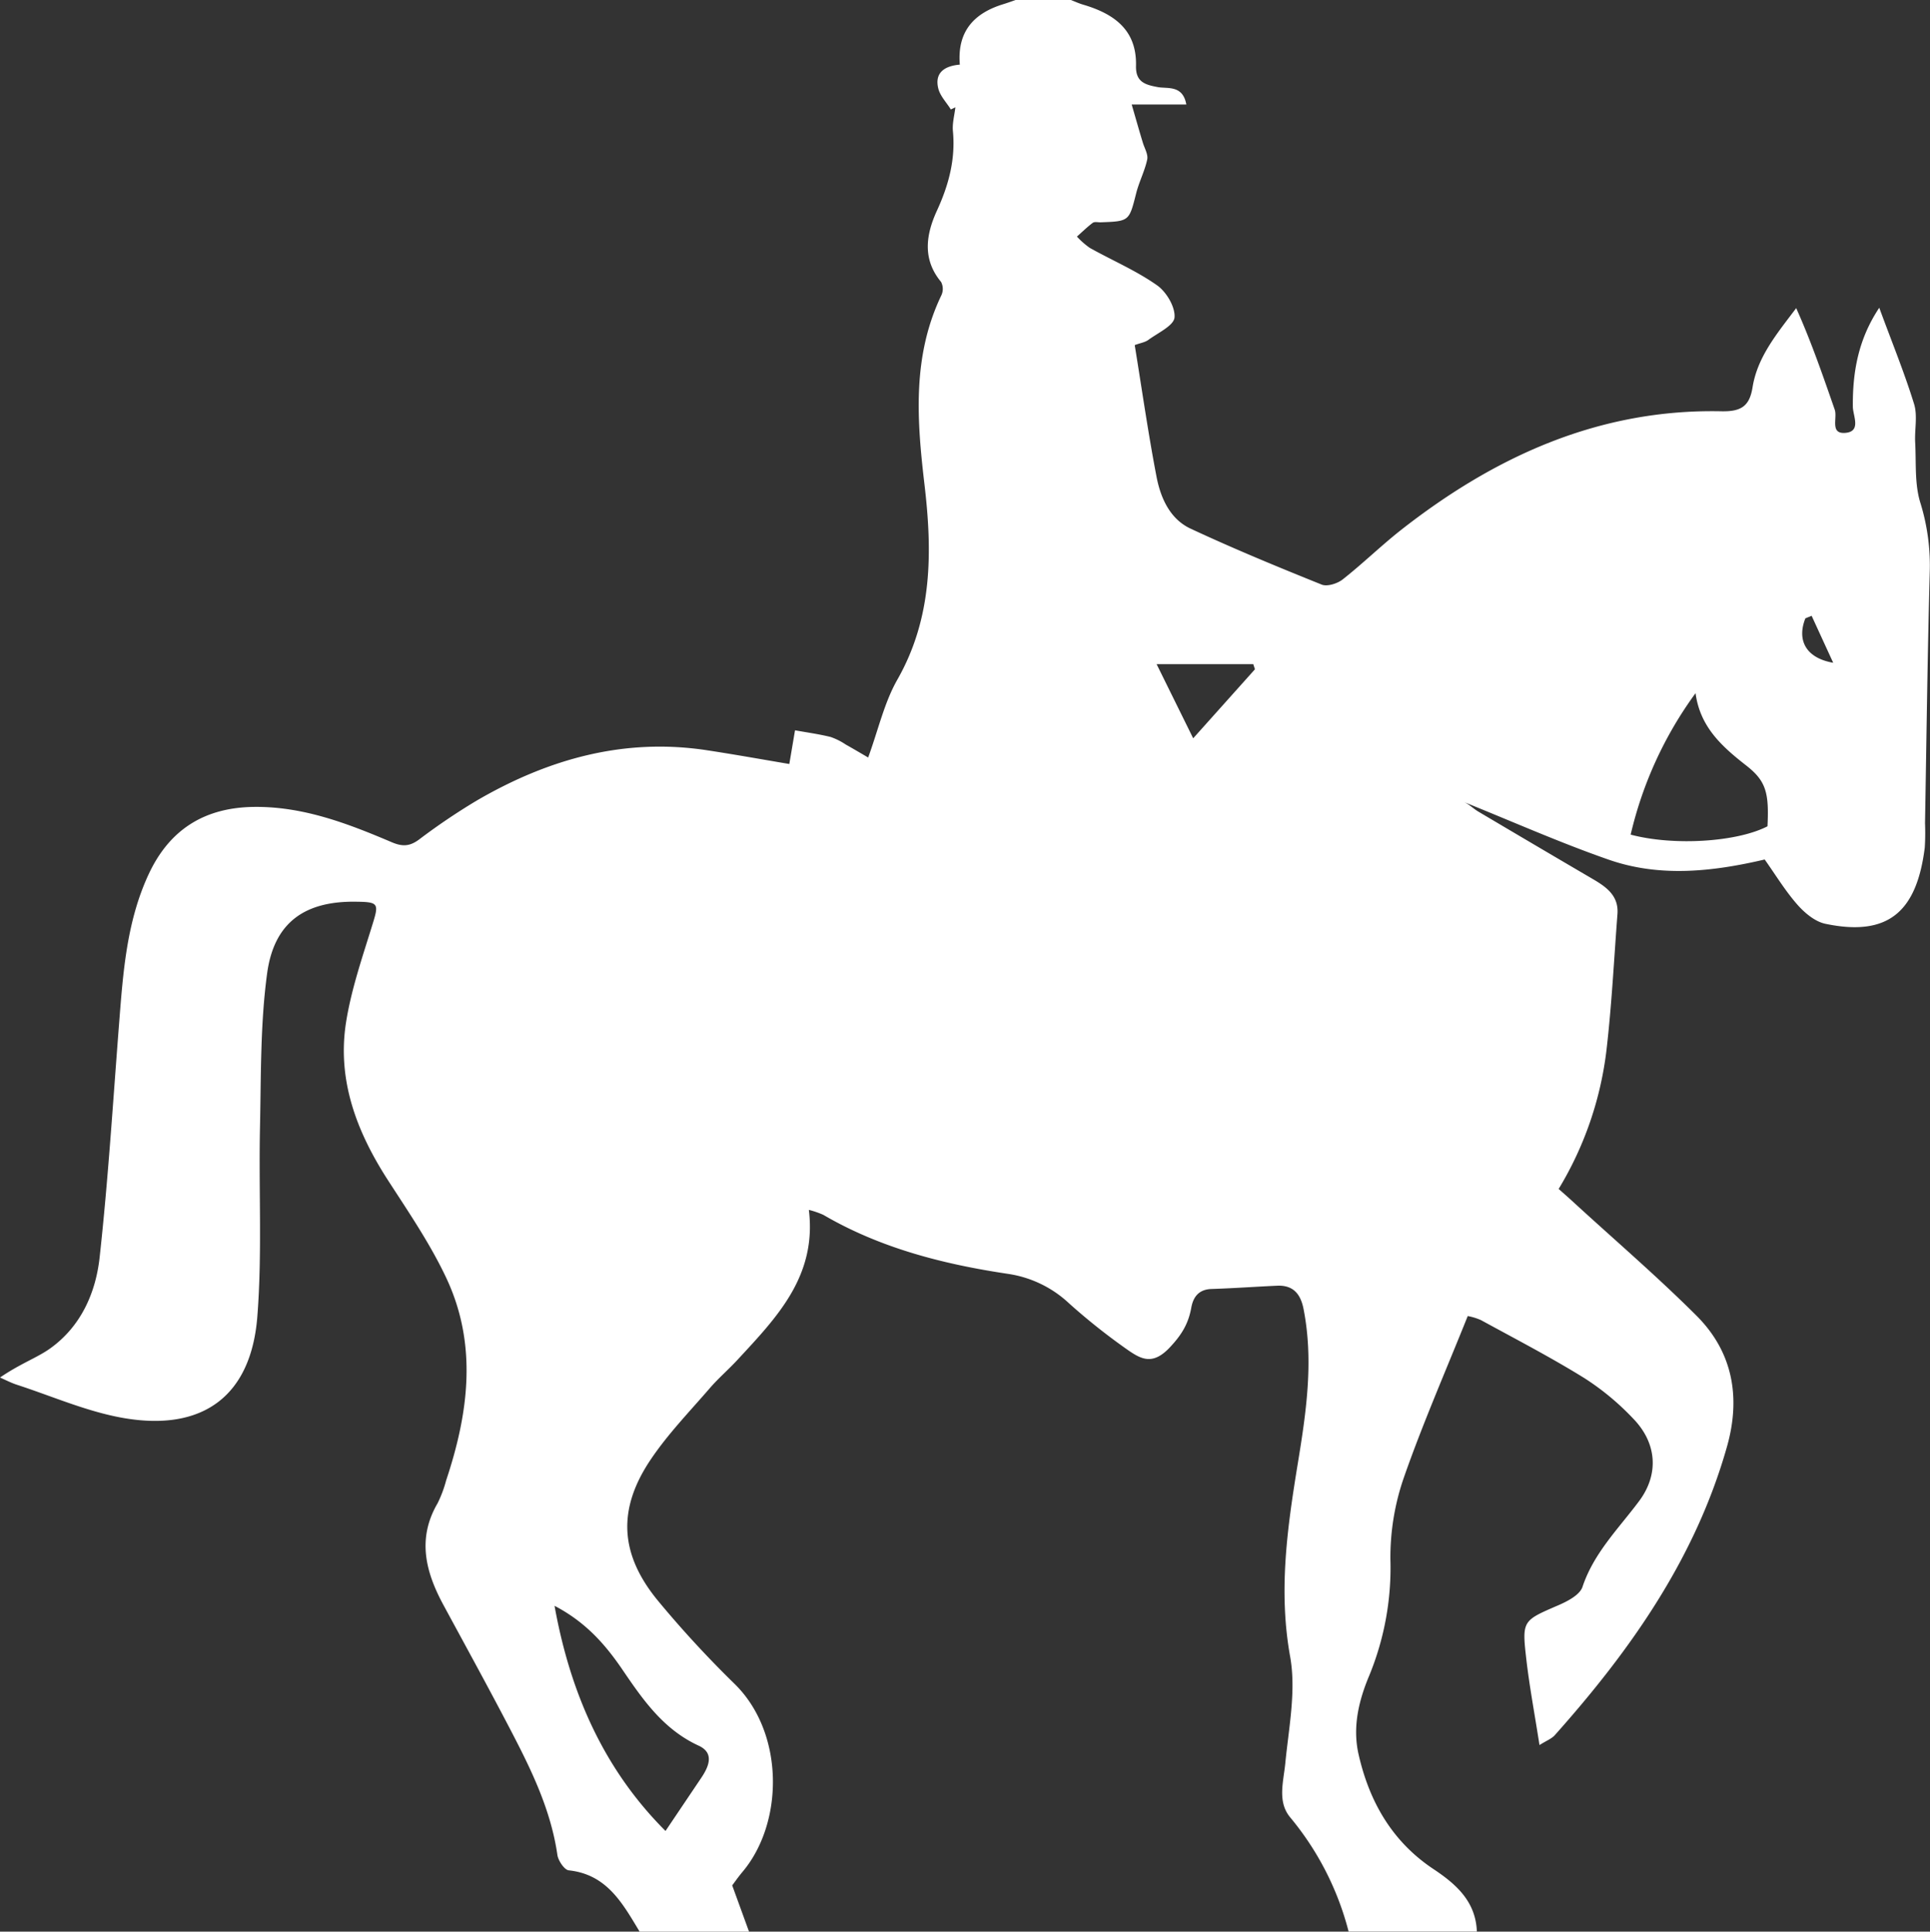 <svg xmlns="http://www.w3.org/2000/svg" viewBox="0 0 511.62 511.94"><rect x="0" y="0" width="511.62" height="511.94" fill="#333333" stroke="none"/><defs><style>.cls-1{fill:#fff;}</style></defs><title>icon-equestrian</title><g id="Layer_2" data-name="Layer 2"><g id="Layer_1-2" data-name="Layer 1"><path class="cls-1" d="M198.56,511.94h-29c-4.49-7.44-8.64-15.17-18.79-16.25-1.15-.12-2.74-2.51-3-4-1.73-12.08-7-22.81-12.54-33.42-5.76-11.05-11.78-22-17.7-32.94-4.72-8.73-7-17.55-1.54-26.91a31.8,31.8,0,0,0,2.27-6.05c6-18,8.39-36.17-.08-53.94-4.27-9-9.93-17.28-15.34-25.65-8.29-12.83-13.54-26.56-11.09-41.94,1.4-8.77,4.37-17.32,7-25.86,1.7-5.47,1.63-5.93-4.24-6-13.6-.24-21.85,5.38-23.7,19-1.82,13.43-1.6,27.16-1.89,40.76-.36,16.62.59,33.33-.68,49.87C66.7,369.78,54,379.43,32.91,375.84c-9.7-1.65-19-5.78-28.42-8.84-1.54-.5-3-1.27-4.49-1.92,5.63-3.84,10-5.29,13.48-7.84,8-5.81,11.9-14.62,12.93-24,2.27-20.64,3.55-41.4,5.17-62.11,1.05-13.44,2-26.88,7.8-39.38,5.57-12,14.95-17.78,28.08-17.9,13-.12,24.77,4.42,36.41,9.37,2.82,1.2,4.75,1.1,7.21-.72a170,170,0,0,1,15.3-10.33c18.9-11,39.06-16.7,61.12-13.32,7.47,1.14,14.91,2.48,21.74,3.63l1.51-8.93c3.15.57,6.33,1,9.44,1.77a17,17,0,0,1,4,2c2.2,1.23,4.36,2.52,5.95,3.44,2.7-7.39,4.27-14.55,7.74-20.64,9.39-16.49,9.29-34,7.17-51.89-2-17-3.24-33.86,4.51-50a4,4,0,0,0-.09-3.51c-5-6-4-12.51-1.15-18.78,3.14-6.79,5-13.64,4.29-21.18-.2-2.06.41-4.21.65-6.32l-1.2.57c-1.15-1.86-2.86-3.58-3.34-5.6-1-4.14,1.67-5.94,5.72-6.28-.73-8.76,3.71-13.61,11.46-16,1.24-.38,2.45-.83,3.68-1.25h14c1.19.46,2.35,1,3.56,1.36,8.16,2.41,14.24,6.66,14,16.22-.09,4.24,2.33,5,5.86,5.64,2.6.44,6.56-.58,7.48,4.6H300c1.16,4,2,7,2.92,10,.44,1.53,1.48,3.19,1.19,4.57-.63,3-2.15,5.9-2.92,8.93-1.88,7.43-1.79,7.45-9.51,7.72-.67,0-1.52-.2-2,.13-1.48,1.11-2.81,2.42-4.2,3.65a20.9,20.9,0,0,0,3.42,3c5.93,3.32,12.26,6,17.8,9.9,2.49,1.73,4.88,5.76,4.65,8.53-.18,2.17-4.39,4.08-6.93,5.95-.88.65-2.1.82-3.62,1.38,1.9,11.67,3.56,23.33,5.78,34.88,1.08,5.63,3.56,11.2,9,13.75,11.42,5.33,23.08,10.14,34.78,14.84,1.47.59,4.16-.26,5.56-1.36,5.23-4.11,10-8.77,15.23-12.92C396.15,121,423.83,108.33,456.31,109c5.25.11,7.46-1.34,8.27-6.34,1.29-8.07,6.44-14.19,11.57-21,4,8.92,7.09,17.92,10.22,26.92.76,2.2-1.37,6.52,2.85,6.14s2-4.48,1.95-6.88c-.09-9.23,1.43-17.92,7-26.28,3.3,9,6.63,17.09,9.21,25.44,1,3.14.13,6.82.31,10.24.29,5.38-.18,11,1.37,16a56.1,56.1,0,0,1,2.49,18.56c-.6,22.11-.86,44.23-1.25,66.35a61,61,0,0,1-.07,6.49c-2.12,16.89-9.58,23.7-26.35,20.19-2.74-.57-5.5-2.89-7.44-5.1-3.22-3.67-5.79-7.92-8.64-11.94-14,3.28-27.85,4.73-41.28.07-13-4.52-25.65-10.16-38.45-15.3,1.29.52,2.44,1.71,3.81,2.53q15.19,9,30.46,17.94c3.56,2.09,6.79,4.42,6.43,9.21-.91,11.94-1.51,23.92-2.88,35.81a91.85,91.85,0,0,1-12.71,37.05c1.36,1.21,2.48,2.18,3.57,3.18,11,10.11,22.42,19.87,33,30.44,9.62,9.62,11.74,21.64,8.05,34.68-8.36,29.55-25.5,53.88-45.6,76.42-.87,1-2.25,1.49-4.1,2.67-1.29-8.3-2.68-15.61-3.52-23-1.15-10-.87-10,8.39-14,2.49-1.07,5.81-2.77,6.53-4.93,3-9,9.56-15.43,15-22.72,5.32-7.12,4.73-15.36-1.51-21.82a68.82,68.82,0,0,0-13-10.79c-8.89-5.51-18.21-10.34-27.39-15.36a15.31,15.31,0,0,0-3.52-1.08c-5.87,14.66-12,28.64-17,43a64.47,64.47,0,0,0-3.5,21.47A75.14,75.14,0,0,1,363,444c-2.79,6.62-4.51,13.66-2.86,20.94,2.86,12.6,8.93,23.18,19.94,30.47,6,4,11.12,8.57,11.42,16.5h-34a77.44,77.44,0,0,0-15.46-30.23c-3.48-4.16-1.81-9.4-1.32-14.41.92-9.4,2.91-19.18,1.28-28.23-3.13-17.37-.76-34.07,2-51,2.24-13.63,4.28-27.3,1.55-41.15-.79-4-2.78-6.33-7-6.14-5.81.26-11.61.68-17.43.87-3.32.11-4.81,2.1-5.32,4.92-.76,4.22-2.49,7.16-5.7,10.56-4.46,4.75-7.51,3.17-11,.77a166.43,166.43,0,0,1-15.62-12.37,30.05,30.05,0,0,0-16.18-7.88c-17.14-2.56-33.87-6.79-49.06-15.66a23.48,23.48,0,0,0-3.82-1.31c2.16,17.62-8.6,28.58-18.92,39.74-2.37,2.57-5.05,4.86-7.33,7.5-5.32,6.17-11.05,12.08-15.59,18.8-9,13.28-8.32,25.22,1.85,37.56a282.59,282.59,0,0,0,20.28,22c13.3,13,13.1,36.8,2.14,49.82-1.16,1.38-2.19,2.87-2.75,3.61ZM147,425.58c4.3,23.85,13.51,43.78,29.42,59.67l9.54-14.17c2-3,3.41-6.51-.73-8.42-9.44-4.34-14.89-12.3-20.43-20.45C160.38,435.78,155.28,429.91,147,425.58ZM432.27,221.2c11.58,3.07,28.32,1.92,36.27-2.21.44-8.88-.38-12-5.6-16.08-6.4-5-12.26-10.18-13.47-19.2A103.06,103.06,0,0,0,432.27,221.2Zm-99.6-43.82-.44-1.35H306.61l9.69,19.64ZM480.24,163.2l-1.66.68c-2.32,5.86.21,10.52,7.38,11.77Z"/></g></g></svg>